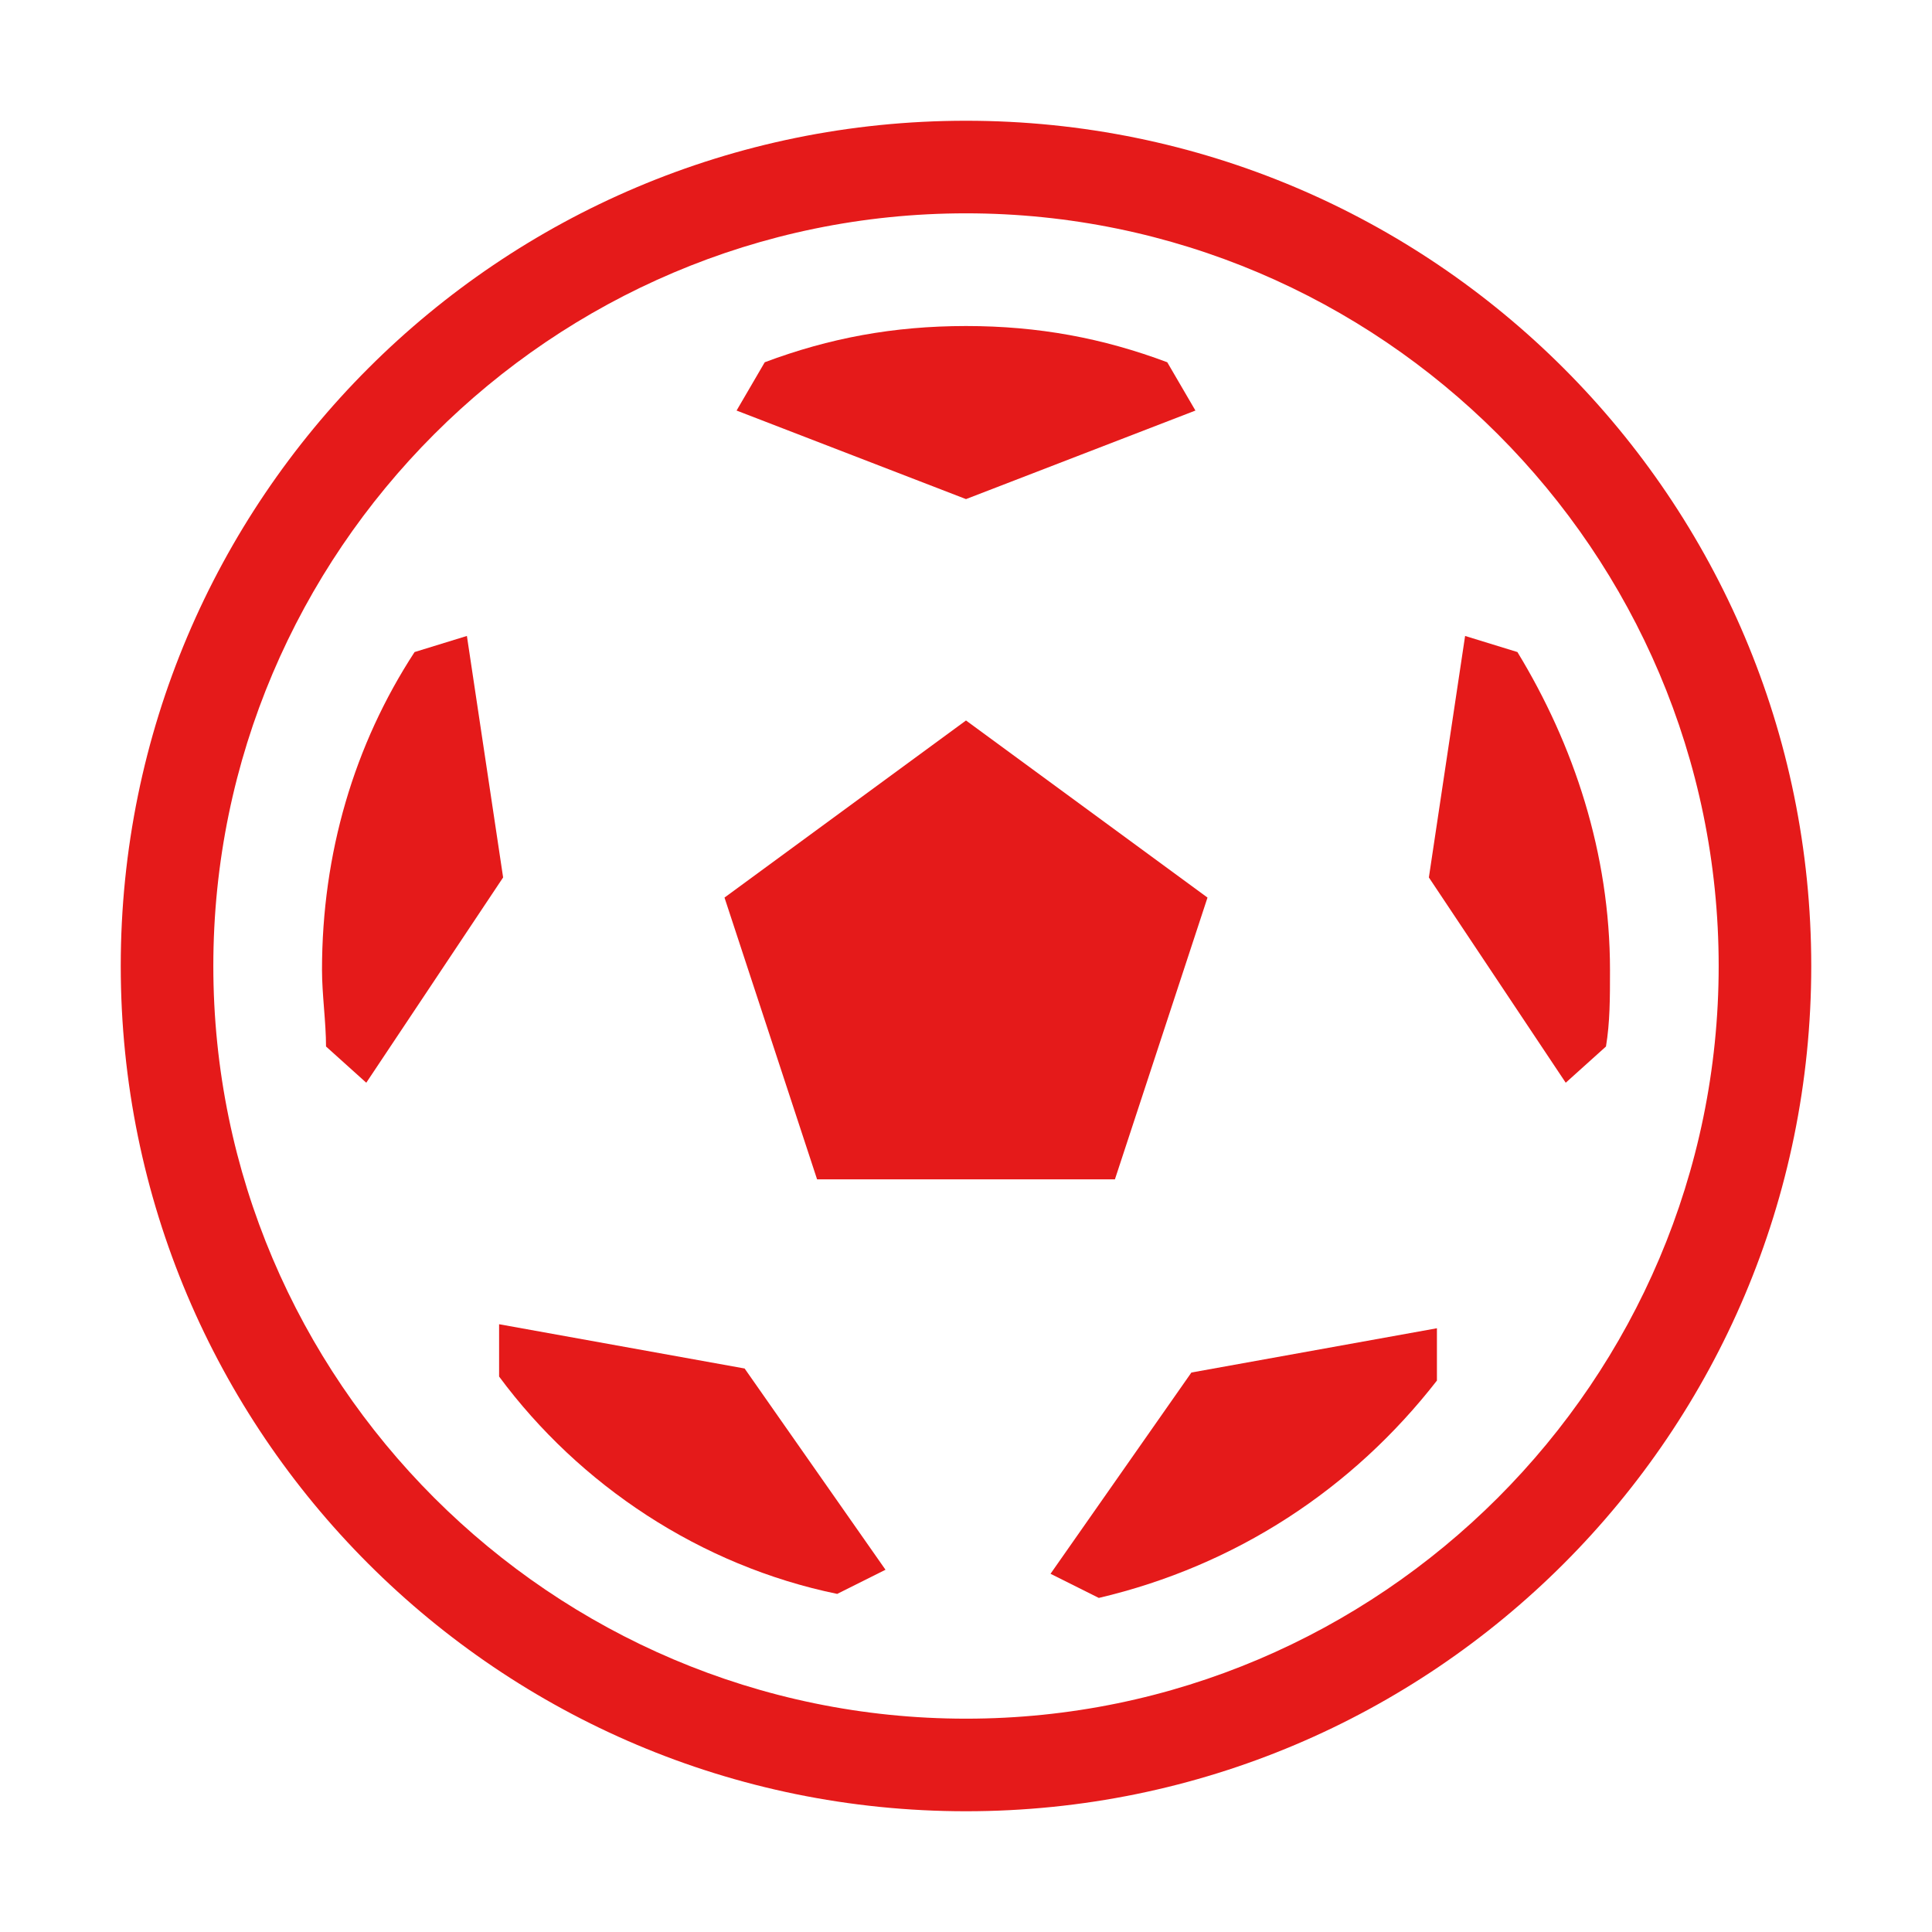 <?xml version="1.0" encoding="utf-8"?>
<!-- Generator: Adobe Illustrator 22.1.0, SVG Export Plug-In . SVG Version: 6.00 Build 0)  -->
<svg version="1.1" id="Layer_1" xmlns="http://www.w3.org/2000/svg" xmlns:xlink="http://www.w3.org/1999/xlink" x="0px" y="0px"
	 viewBox="0 0 48 48" style="enable-background:new 0 0 48 48;" xml:space="preserve">
<style type="text/css">
	.st0{fill:#E51A1A;}
</style>
<g>
	<path class="st0" d="M24,3C12.4,3,3,12.4,3,24s9.4,21,21,21s21-9.4,21-21S35.6,3,24,3z M24,42.7C13.7,42.7,5.3,34.3,5.3,24
		S13.7,5.3,24,5.3S42.7,13.7,42.7,24S34.3,42.7,24,42.7z"/>
	<polygon class="st0" points="30,22.3 24,17.9 18,22.3 20.3,29.3 27.7,29.3 	"/>
	<path class="st0" d="M29.7,10.2L29,9c-1.6-0.6-3.2-0.9-5-0.9S20.6,8.4,19,9l-0.7,1.2l5.7,2.2L29.7,10.2z"/>
	<path class="st0" d="M36.4,15.8l-0.9,6l3.4,5.1l1-0.9c0.1-0.6,0.1-1.2,0.1-1.9c0-2.9-0.9-5.6-2.3-7.9L36.4,15.8z"/>
	<path class="st0" d="M29.6,34.1l-3.5,5l1.2,0.6c3.4-0.8,6.3-2.7,8.4-5.4V33L29.6,34.1z"/>
	<path class="st0" d="M12.4,32.9v1.3c2,2.7,5,4.7,8.4,5.4L22,39l-3.5-5L12.4,32.9z"/>
	<path class="st0" d="M11.6,15.8l-1.3,0.4c-1.5,2.3-2.3,5-2.3,7.9c0,0.6,0.1,1.3,0.1,1.9l1,0.9l3.4-5.1L11.6,15.8z"/>
</g>
</svg>
